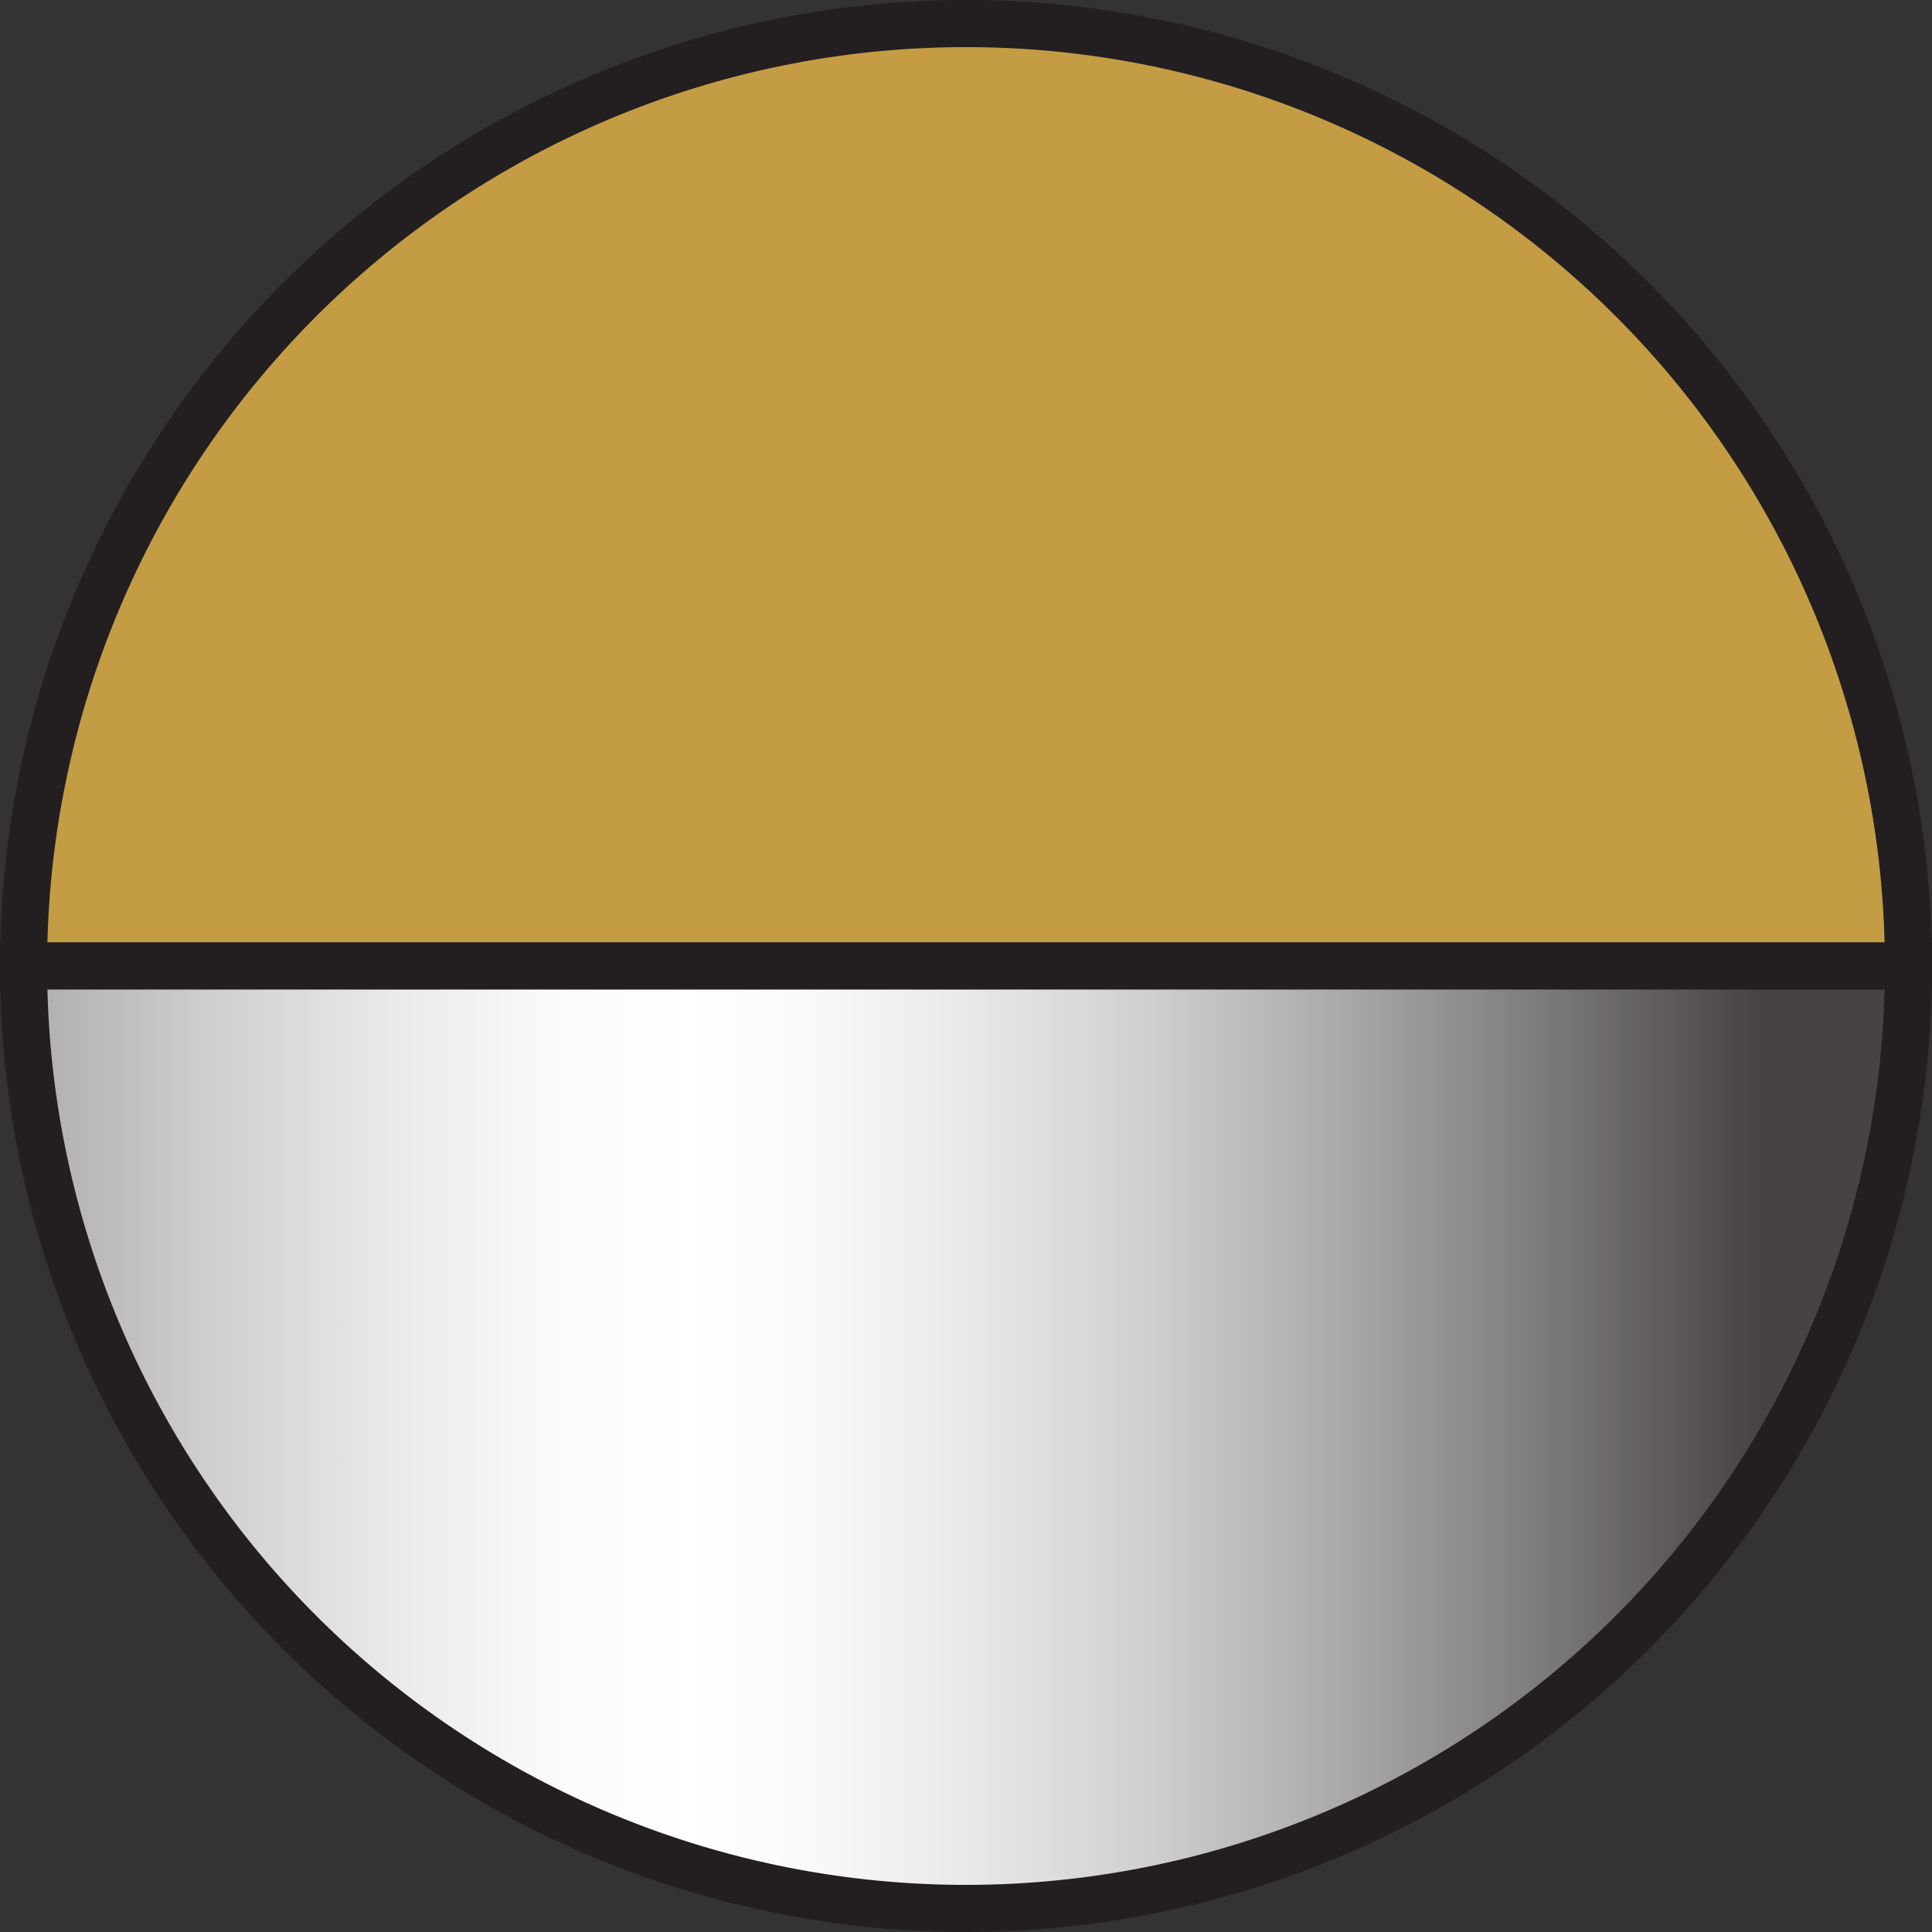 <svg xmlns="http://www.w3.org/2000/svg" xmlns:xlink="http://www.w3.org/1999/xlink" viewBox="0 0 41 41"><rect x="0" y="0" width="41" height="41" fill="#333333" stroke="none"/><defs><style>.cls-1{fill:#c39c44;}.cls-1,.cls-2{stroke:#231f20;stroke-miterlimit:10;}.cls-2{fill:url(#linear-gradient);}</style><linearGradient id="linear-gradient" x1="0.71" y1="30.5" x2="37.33" y2="30.5" gradientUnits="userSpaceOnUse"><stop offset="0" stop-color="#b0afaf"/><stop offset="0.11" stop-color="#d1d1d1"/><stop offset="0.21" stop-color="#eaeaea"/><stop offset="0.3" stop-color="#fafafa"/><stop offset="0.38" stop-color="#fff"/><stop offset="0.45" stop-color="#f9f9f9"/><stop offset="0.54" stop-color="#e9e9e9"/><stop offset="0.65" stop-color="#cfcece"/><stop offset="0.76" stop-color="#aaa8a8"/><stop offset="0.88" stop-color="#7b7878"/><stop offset="1" stop-color="#474344"/></linearGradient></defs><g id="Layer_2" data-name="Layer 2"><g id="Layer_1-2" data-name="Layer 1"><g id="Layer_2-2" data-name="Layer 2"><g id="Update"><path class="cls-1" d="M20.5.5a20,20,0,0,0-20,20h40A20,20,0,0,0,20.5.5Z"/><path class="cls-2" d="M20.5,40.5a20,20,0,0,0,20-20H.5A20,20,0,0,0,20.5,40.5Z"/></g></g></g></g></svg>